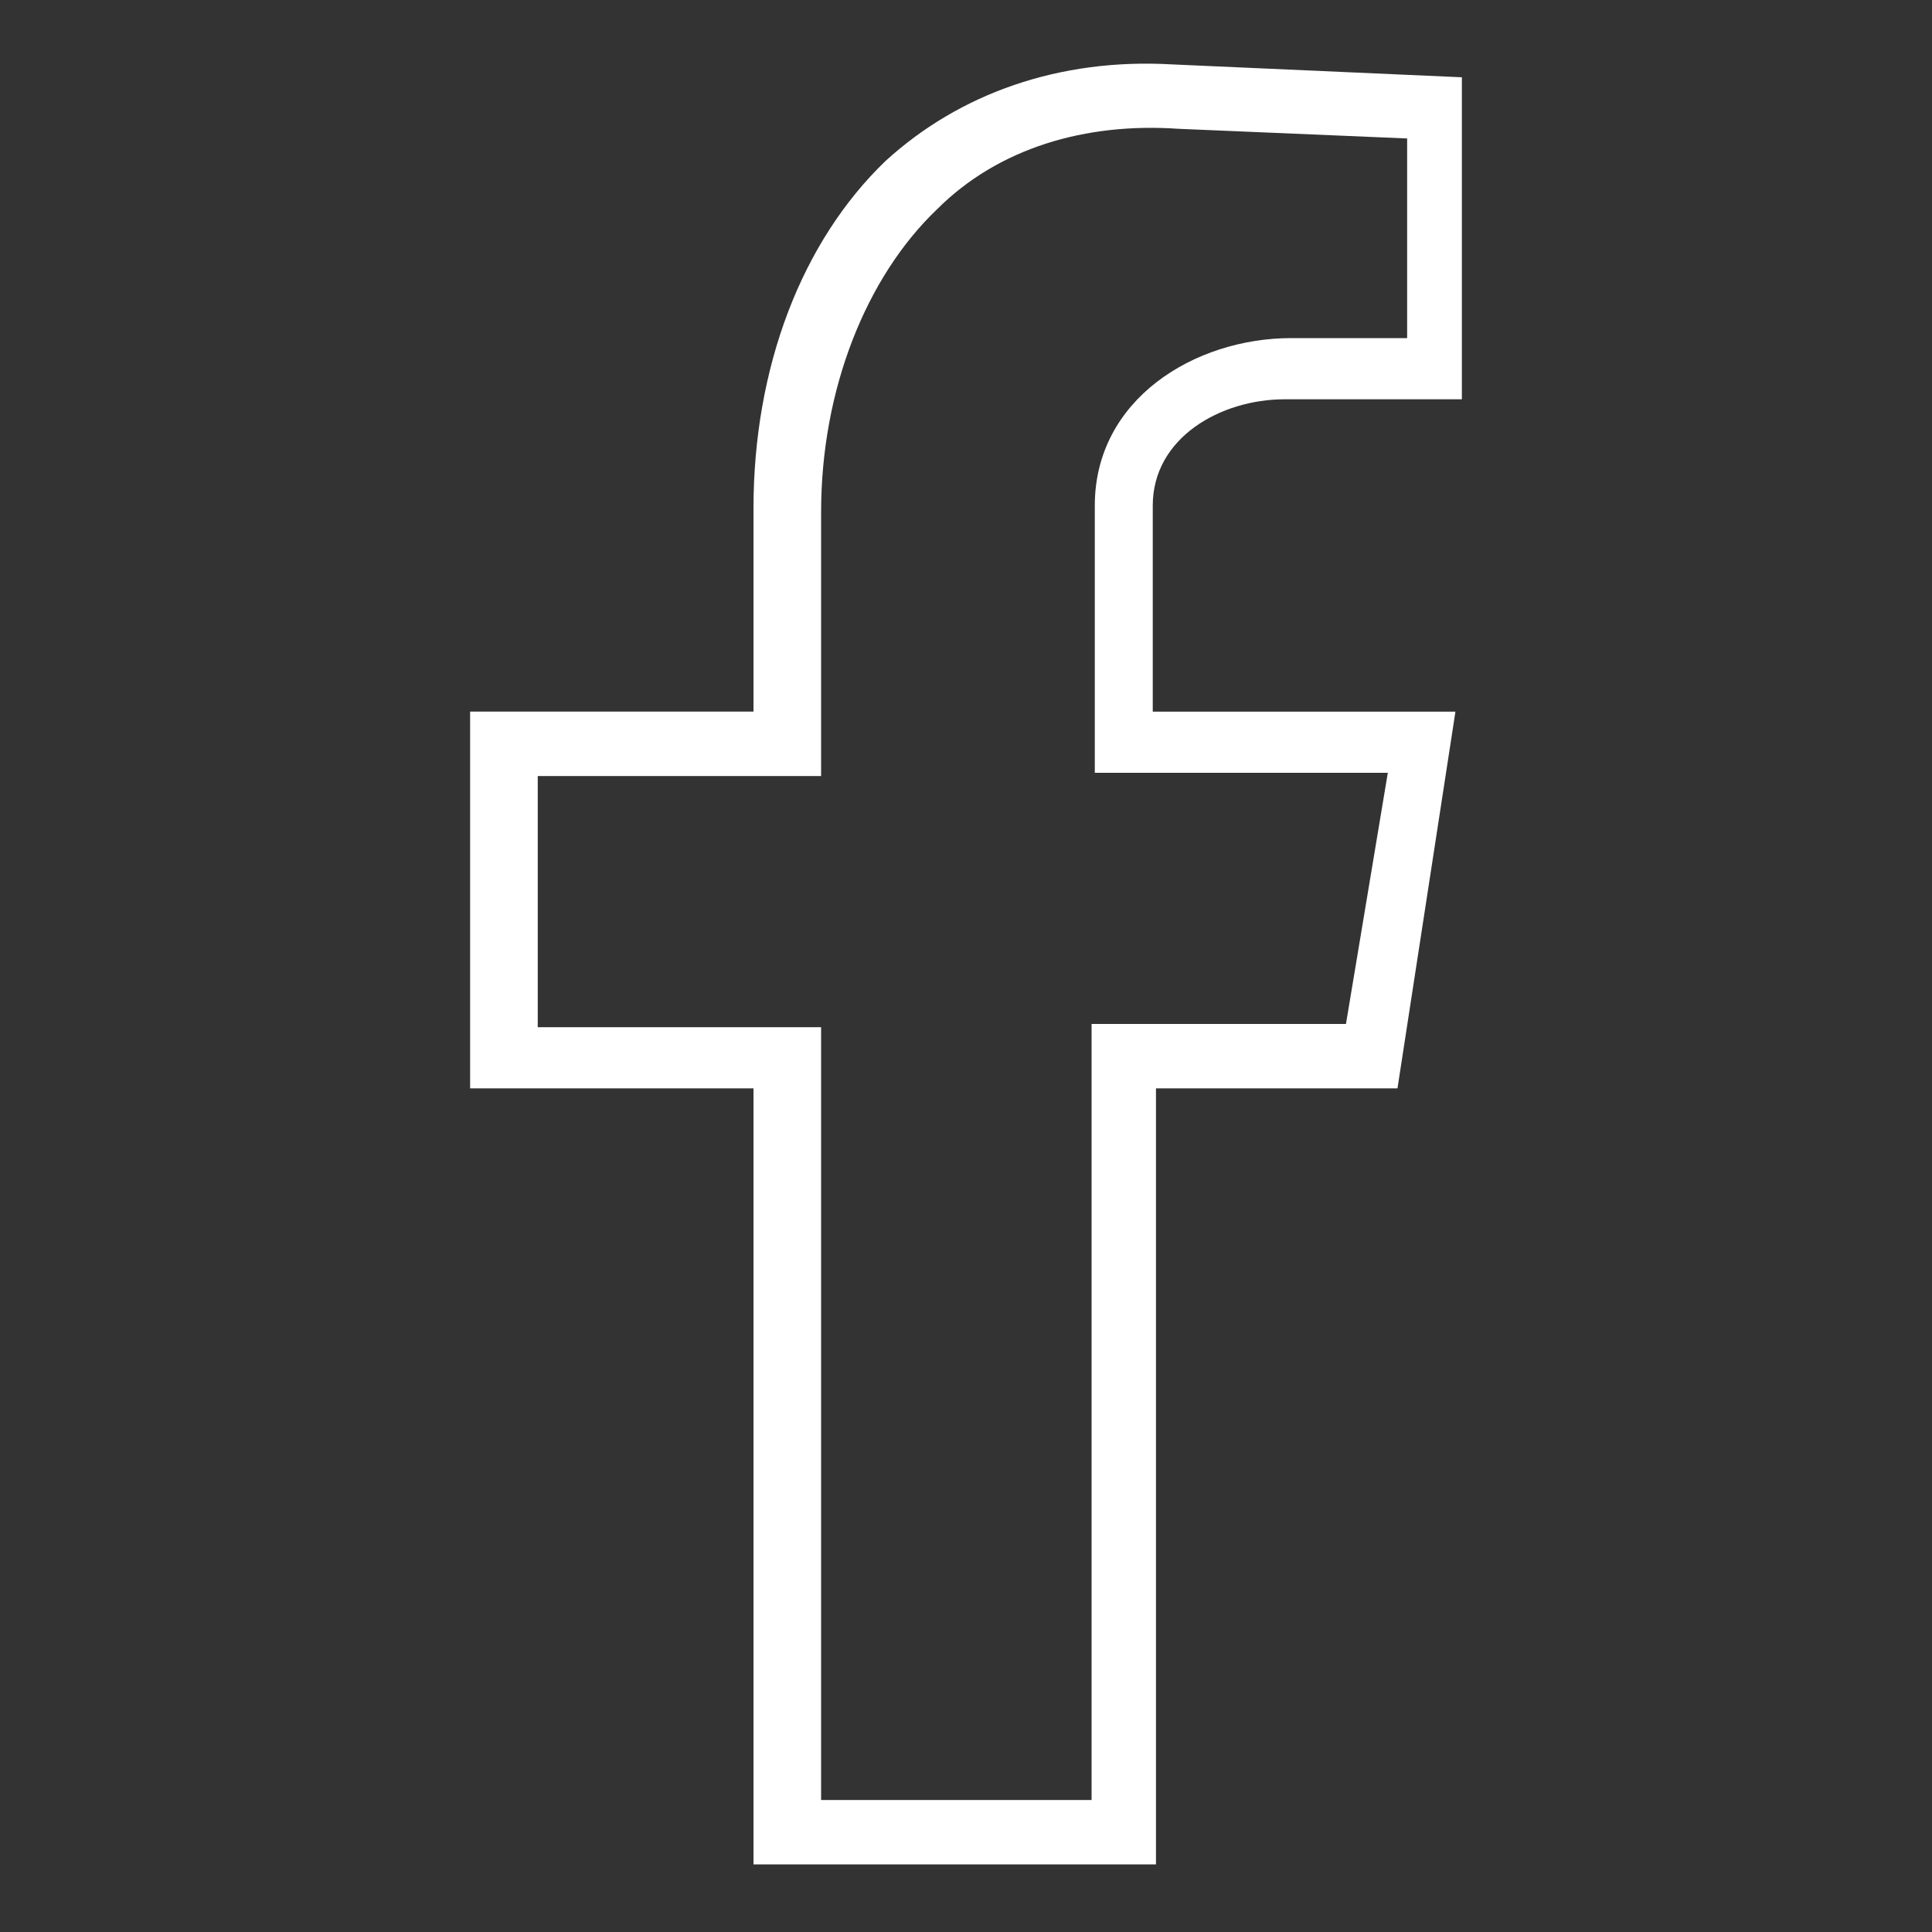 <svg xmlns="http://www.w3.org/2000/svg" id="Layer_1" data-name="Layer 1" viewBox="0 0 60 60"><rect x="0" y="0" width="60" height="60" fill="#333333" stroke="none"/><defs><style>      .cls-1 {        fill: #fff;        stroke-width: 0px;      }    </style></defs><path class="cls-1" d="M35.8,57.9h-12.4v-24.1h-8.8v-11.7h8.8v-6.3c0-4.4,1.5-8.3,4.1-10.8,2.3-2.1,5.4-3.2,8.9-3l9,.4v10h-5.5c-2,0-4.1,1.2-4.1,3.3v6.4h9.4l-1.8,11.7h-7.5v24.1h-.1ZM25.4,55.9h8.5v-24.1h7.9l1.3-7.8h-9.1v-8.3c0-3.3,3.1-5.2,6.1-5.2h3.6v-6.2l-7.1-.3c-2.9-.2-5.6.6-7.5,2.5-2.2,2.1-3.6,5.6-3.6,9.4v8.2h-8.8v7.8h8.8v24.1h0Z"></path></svg>